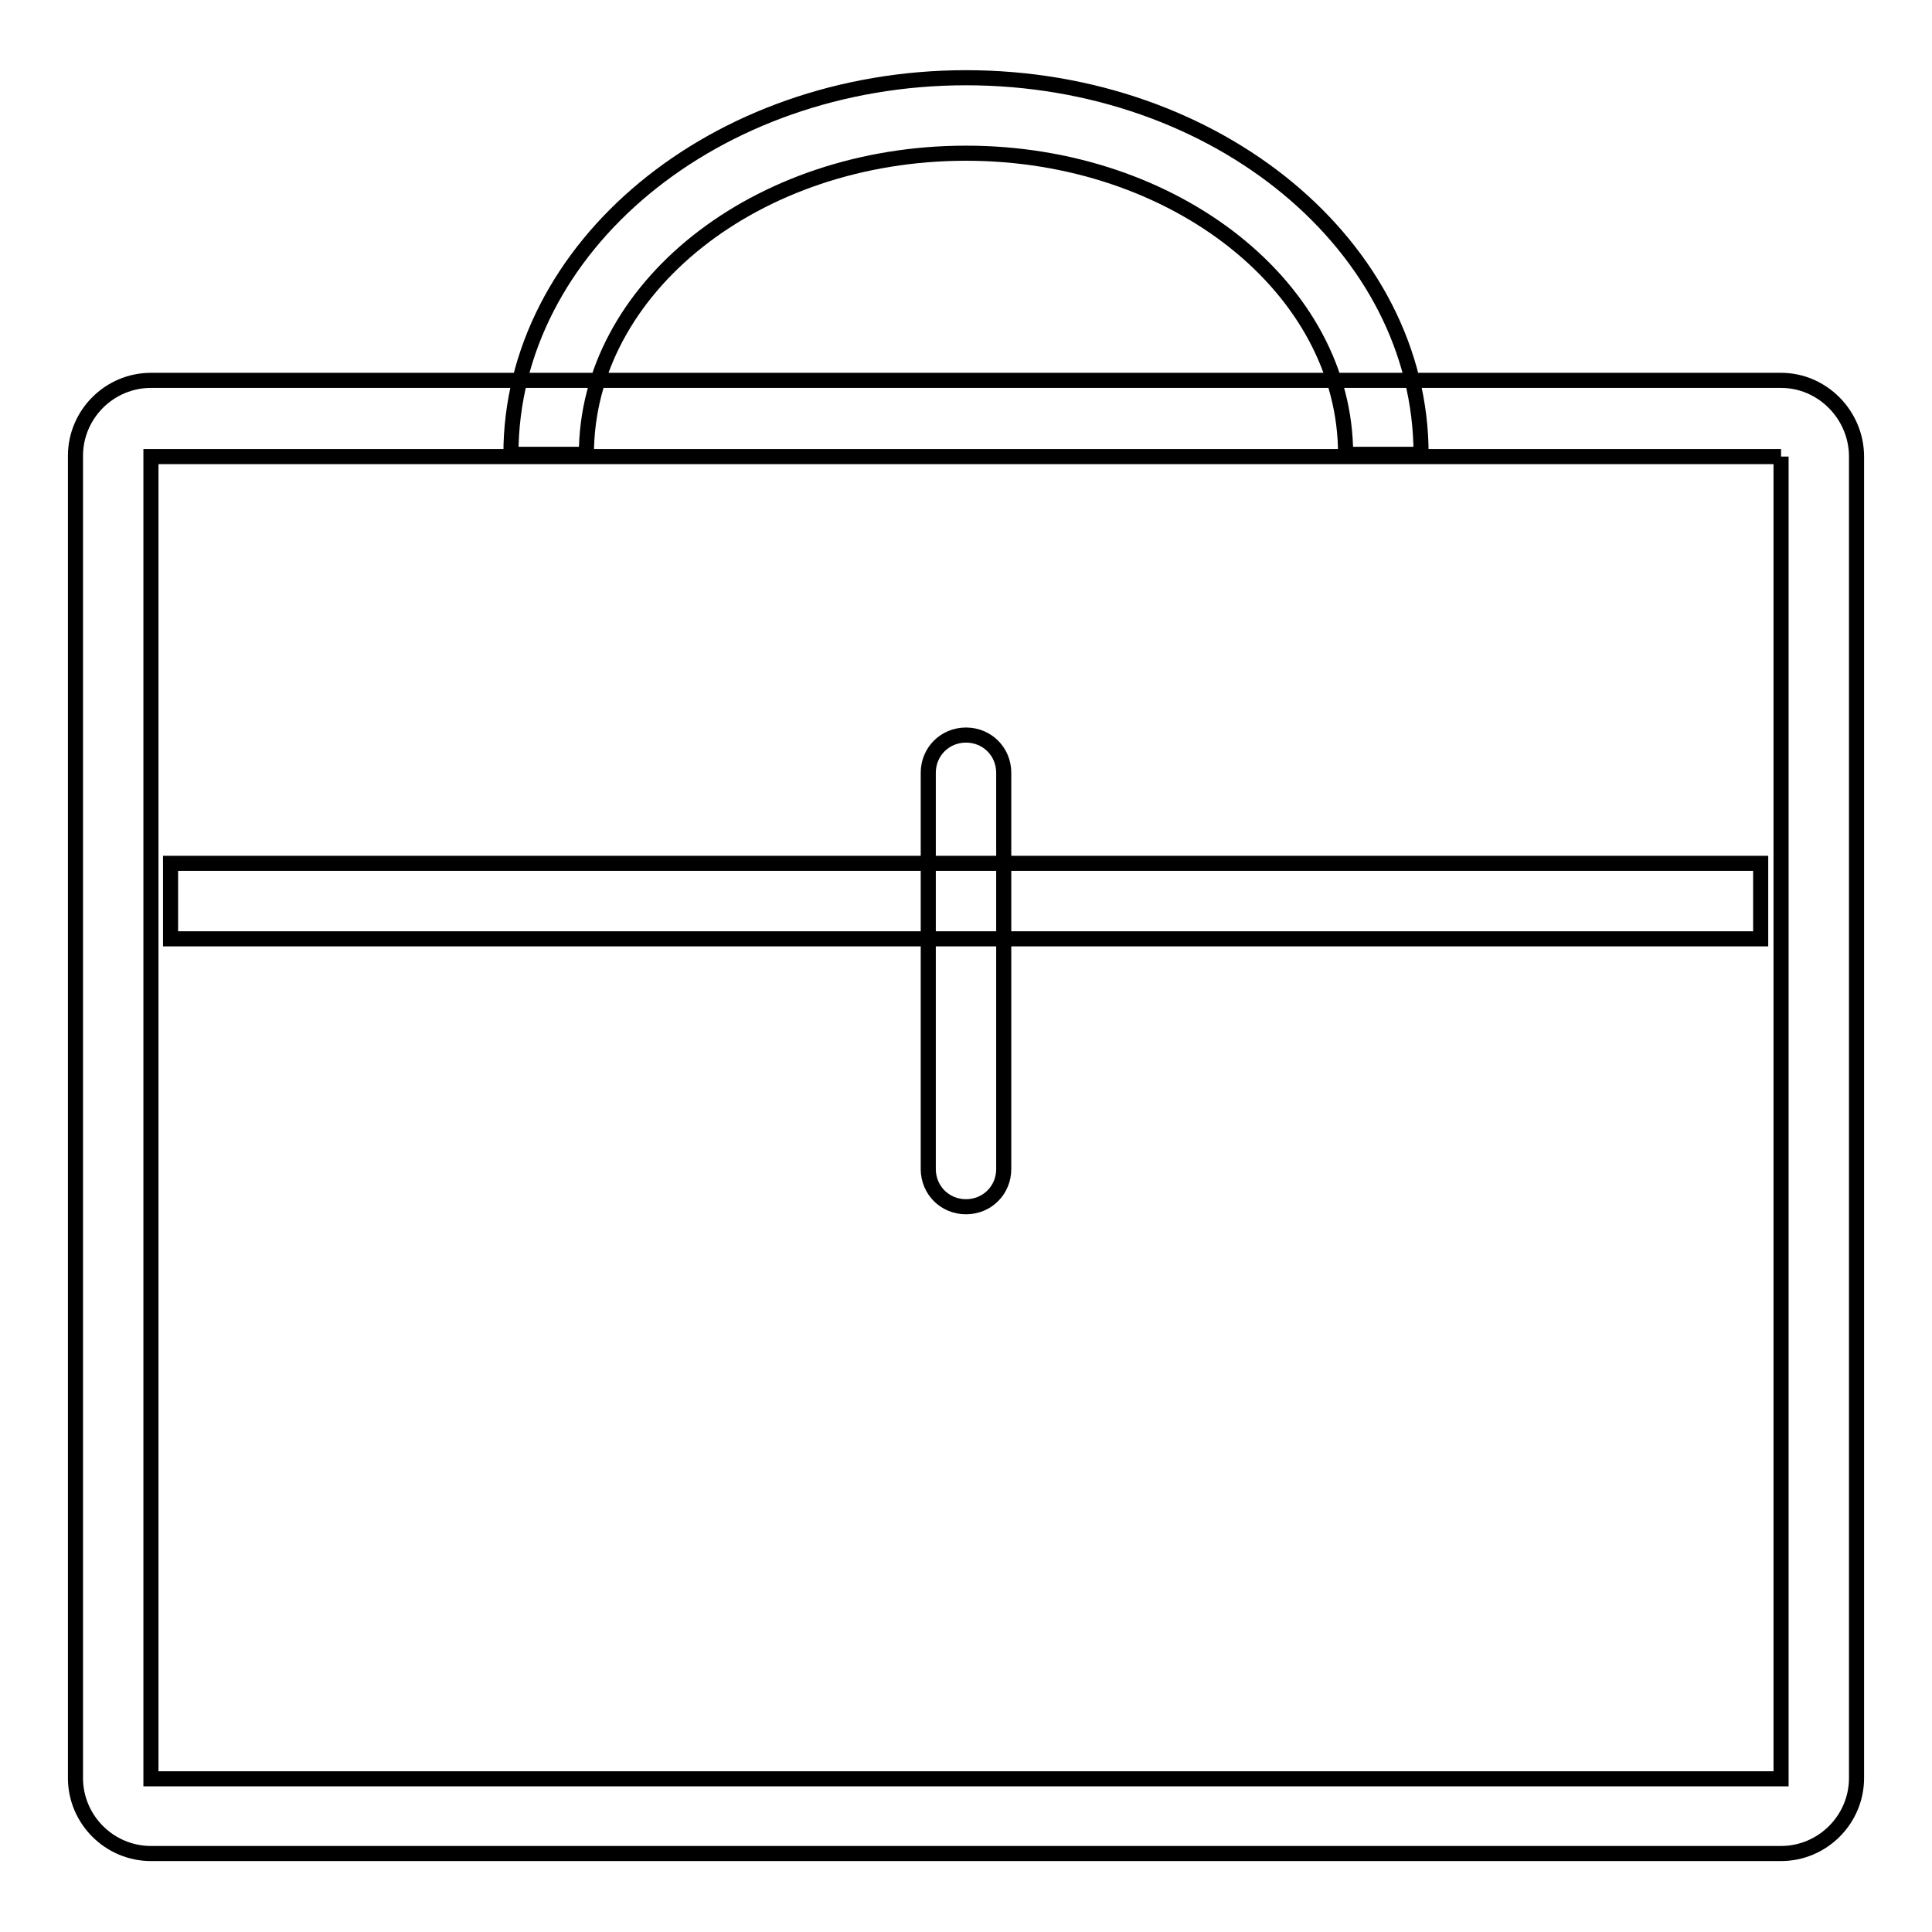 <?xml version="1.0" encoding="utf-8"?>
<!-- Svg Vector Icons : http://www.onlinewebfonts.com/icon -->
<!DOCTYPE svg PUBLIC "-//W3C//DTD SVG 1.1//EN" "http://www.w3.org/Graphics/SVG/1.1/DTD/svg11.dtd">
<svg version="1.1" xmlns="http://www.w3.org/2000/svg" xmlns:xlink="http://www.w3.org/1999/xlink" x="0px" y="0px" viewBox="0 0 256 256" enable-background="new 0 0 256 256" xml:space="preserve">
<g> <path stroke-width="2" fill-opacity="0" stroke="#000000"  d="M236,60.5v175.2H20V60.5H236 M236,50.4H20c-5.5,0-10,4.5-10,10v175.2c0,5.5,4.5,10,10,10h216 c5.5,0,10-4.5,10-10V60.5C246,55,241.5,50.4,236,50.4z M188.3,60.2h-10c0-22-22.6-39.9-50.3-39.9c-27.8,0-50.3,17.9-50.3,39.9h-10 c0-27.5,27.1-49.9,60.3-49.9C161.3,10.3,188.3,32.7,188.3,60.2L188.3,60.2z M22.6,114.4h210.7v10H22.6V114.4z M128,159.9 c-2.8,0-5-2.2-5-5v-52.5c0-2.8,2.2-5,5-5c2.8,0,5,2.2,5,5v52.5C133,157.7,130.8,159.9,128,159.9z"/></g>
</svg>